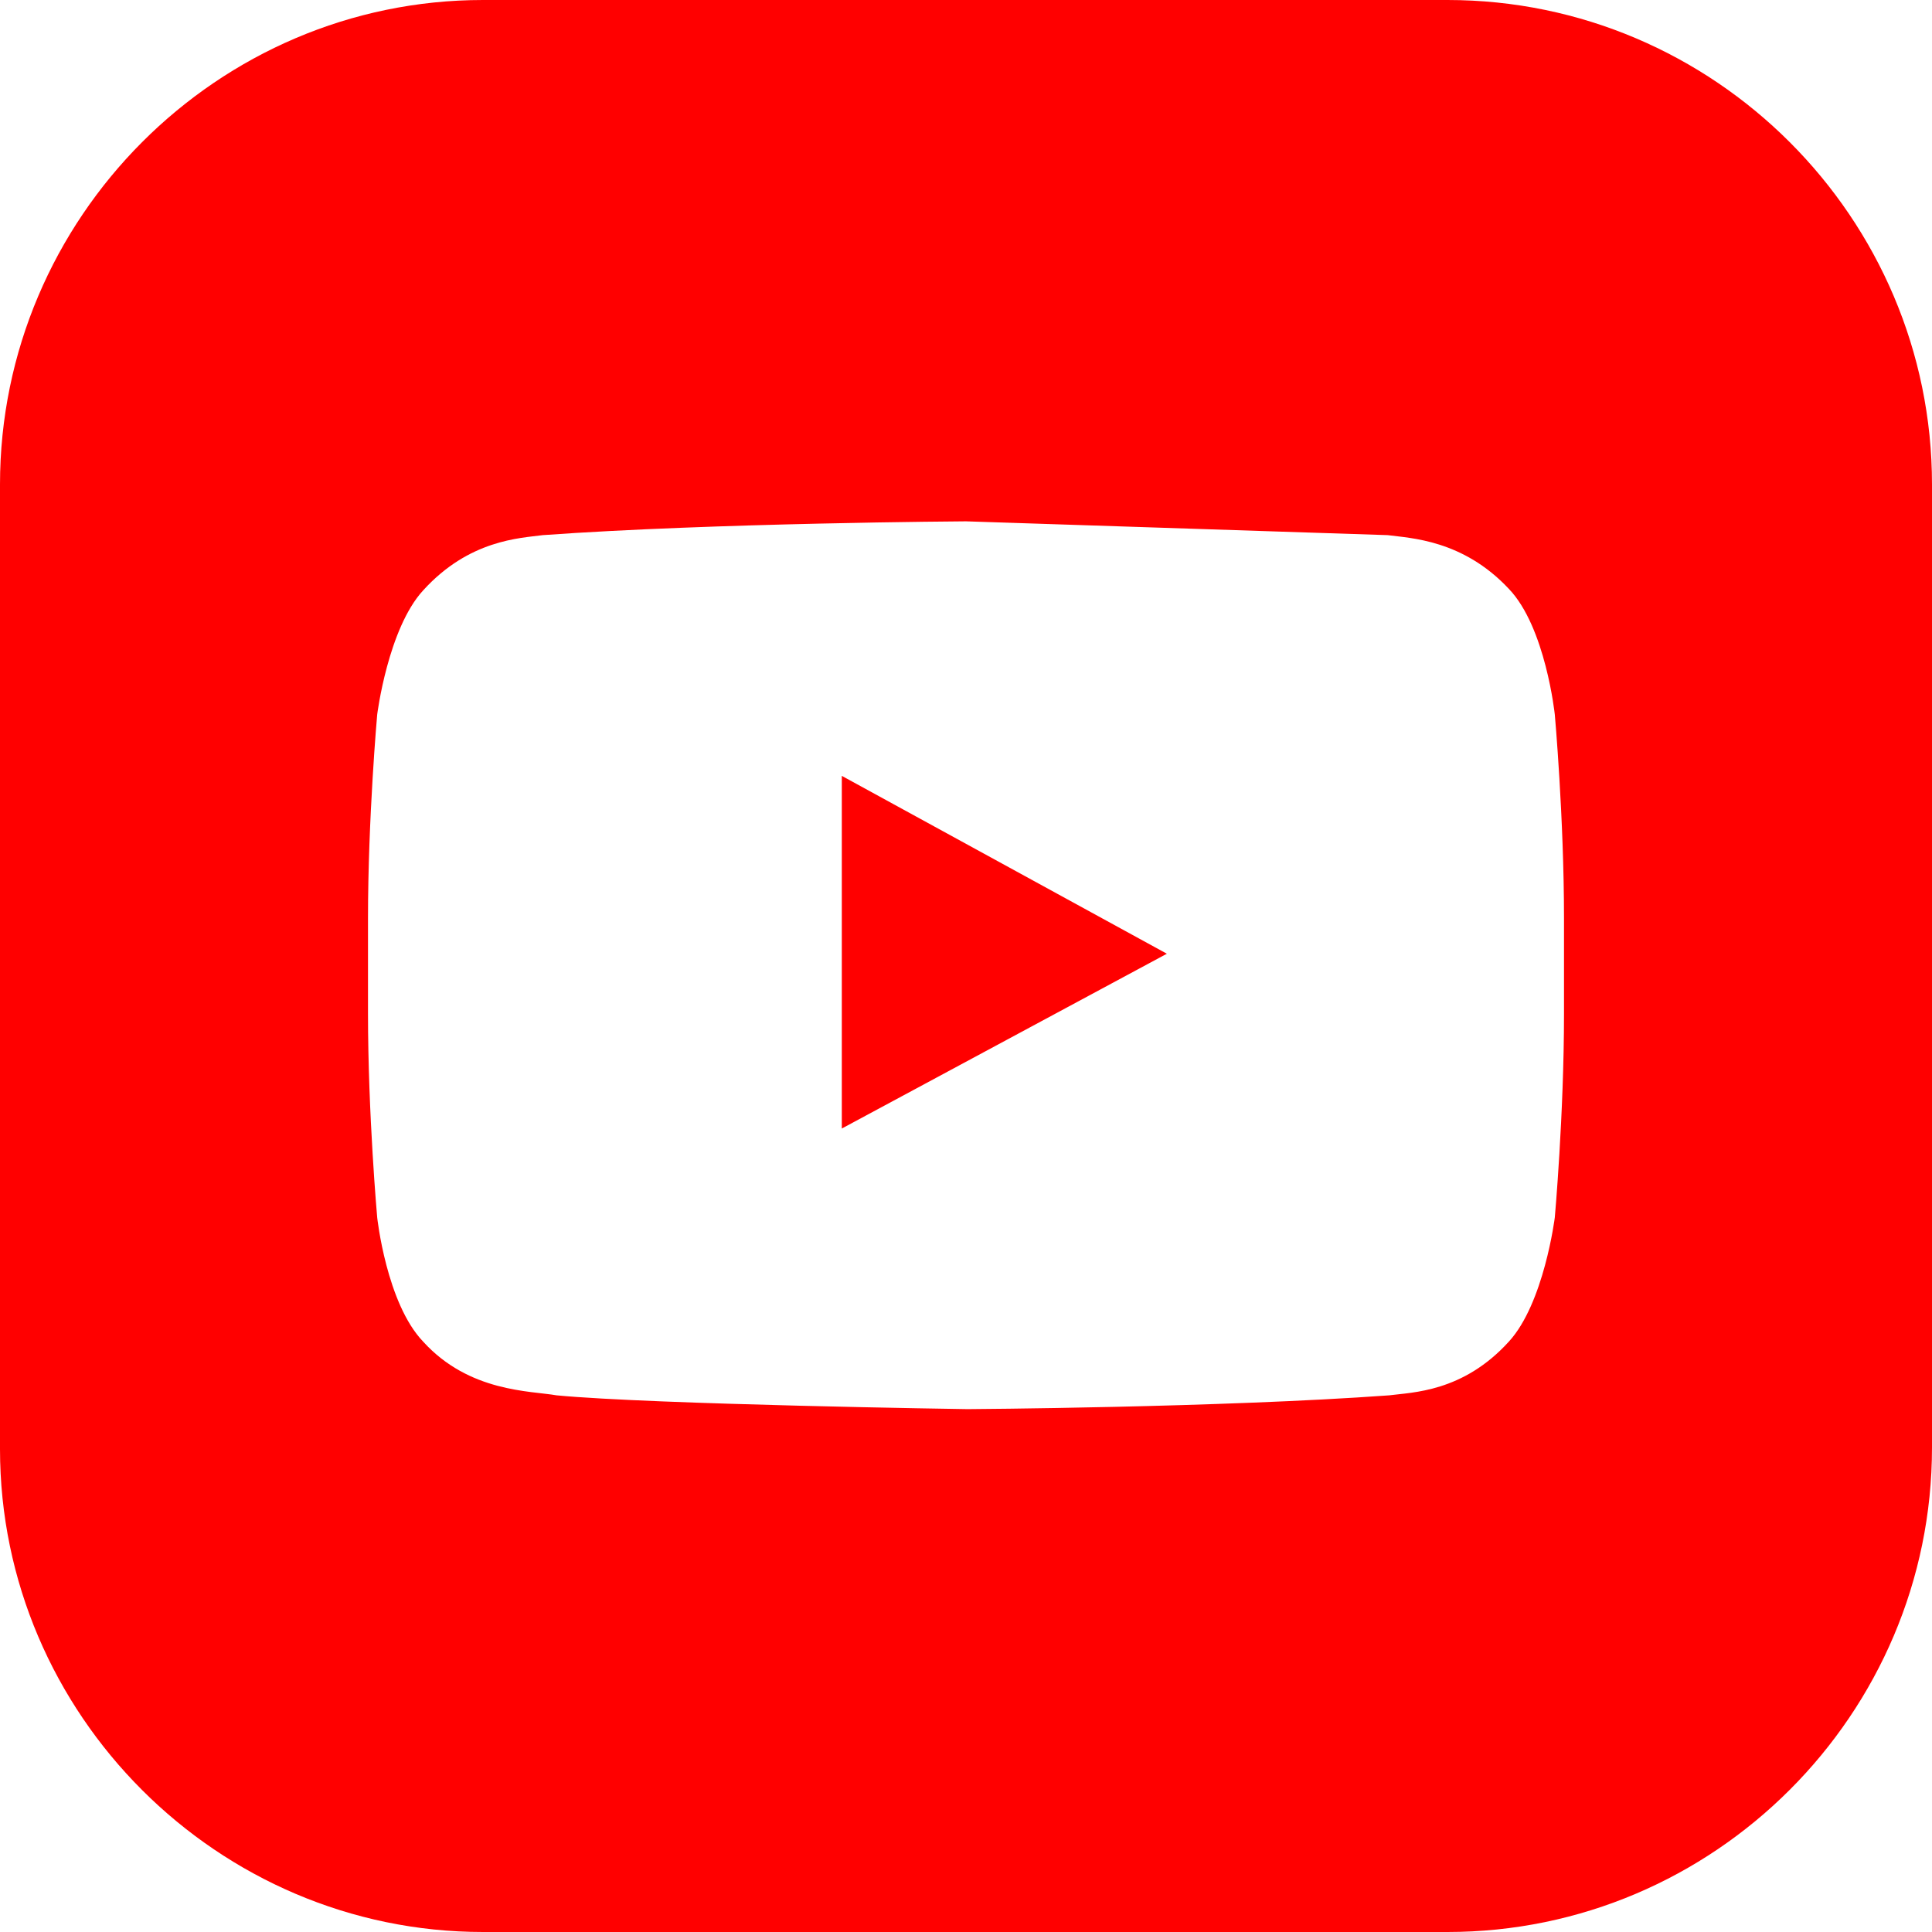 <?xml version="1.0" encoding="utf-8"?>
<!-- Generator: Adobe Illustrator 22.1.0, SVG Export Plug-In . SVG Version: 6.00 Build 0)  -->
<svg version="1.1" id="Layer_1" xmlns="http://www.w3.org/2000/svg" xmlns:xlink="http://www.w3.org/1999/xlink" x="0px" y="0px"
	 viewBox="0 0 504 504" style="enable-background:new 0 0 504 504;" xml:space="preserve">
<style type="text/css">
	.st0{fill:#FF0000;}
</style>
<path class="st0" d="M219.6,294.4l84.8-45.6l-84.8-46.4V294.4z M377.6,0H126C56.8,0,0,56.8,0,126.4V378c0,69.2,56.8,126,126,126
	h251.6c69.6,0,126.4-56.8,126.4-126.4V126.4C504,56.8,447.2,0,377.6,0z M362,139.6c6,0.8,19.6,1.2,31.6,14c9.6,10,12,32.8,12,32.8
	s2.4,26.8,2.4,53.2v24.8c0,26.4-2.4,53.2-2.4,53.2s-2.8,22.4-12,32.4c-12,13.2-25.2,13.2-31.2,14c-44,3.2-110,3.6-110,3.6
	s-82-1.2-107.2-3.6c-6.8-1.2-22.8-0.8-34.8-14c-9.6-10-12-32.4-12-32.4S96,290.8,96,264.4v-24.8c0-26.4,2.4-53.2,2.4-53.2
	s2.8-22.4,12-32.4c12-13.2,25.2-13.6,31.2-14.4C186,136.4,252,136,252,136"/>
</svg>

